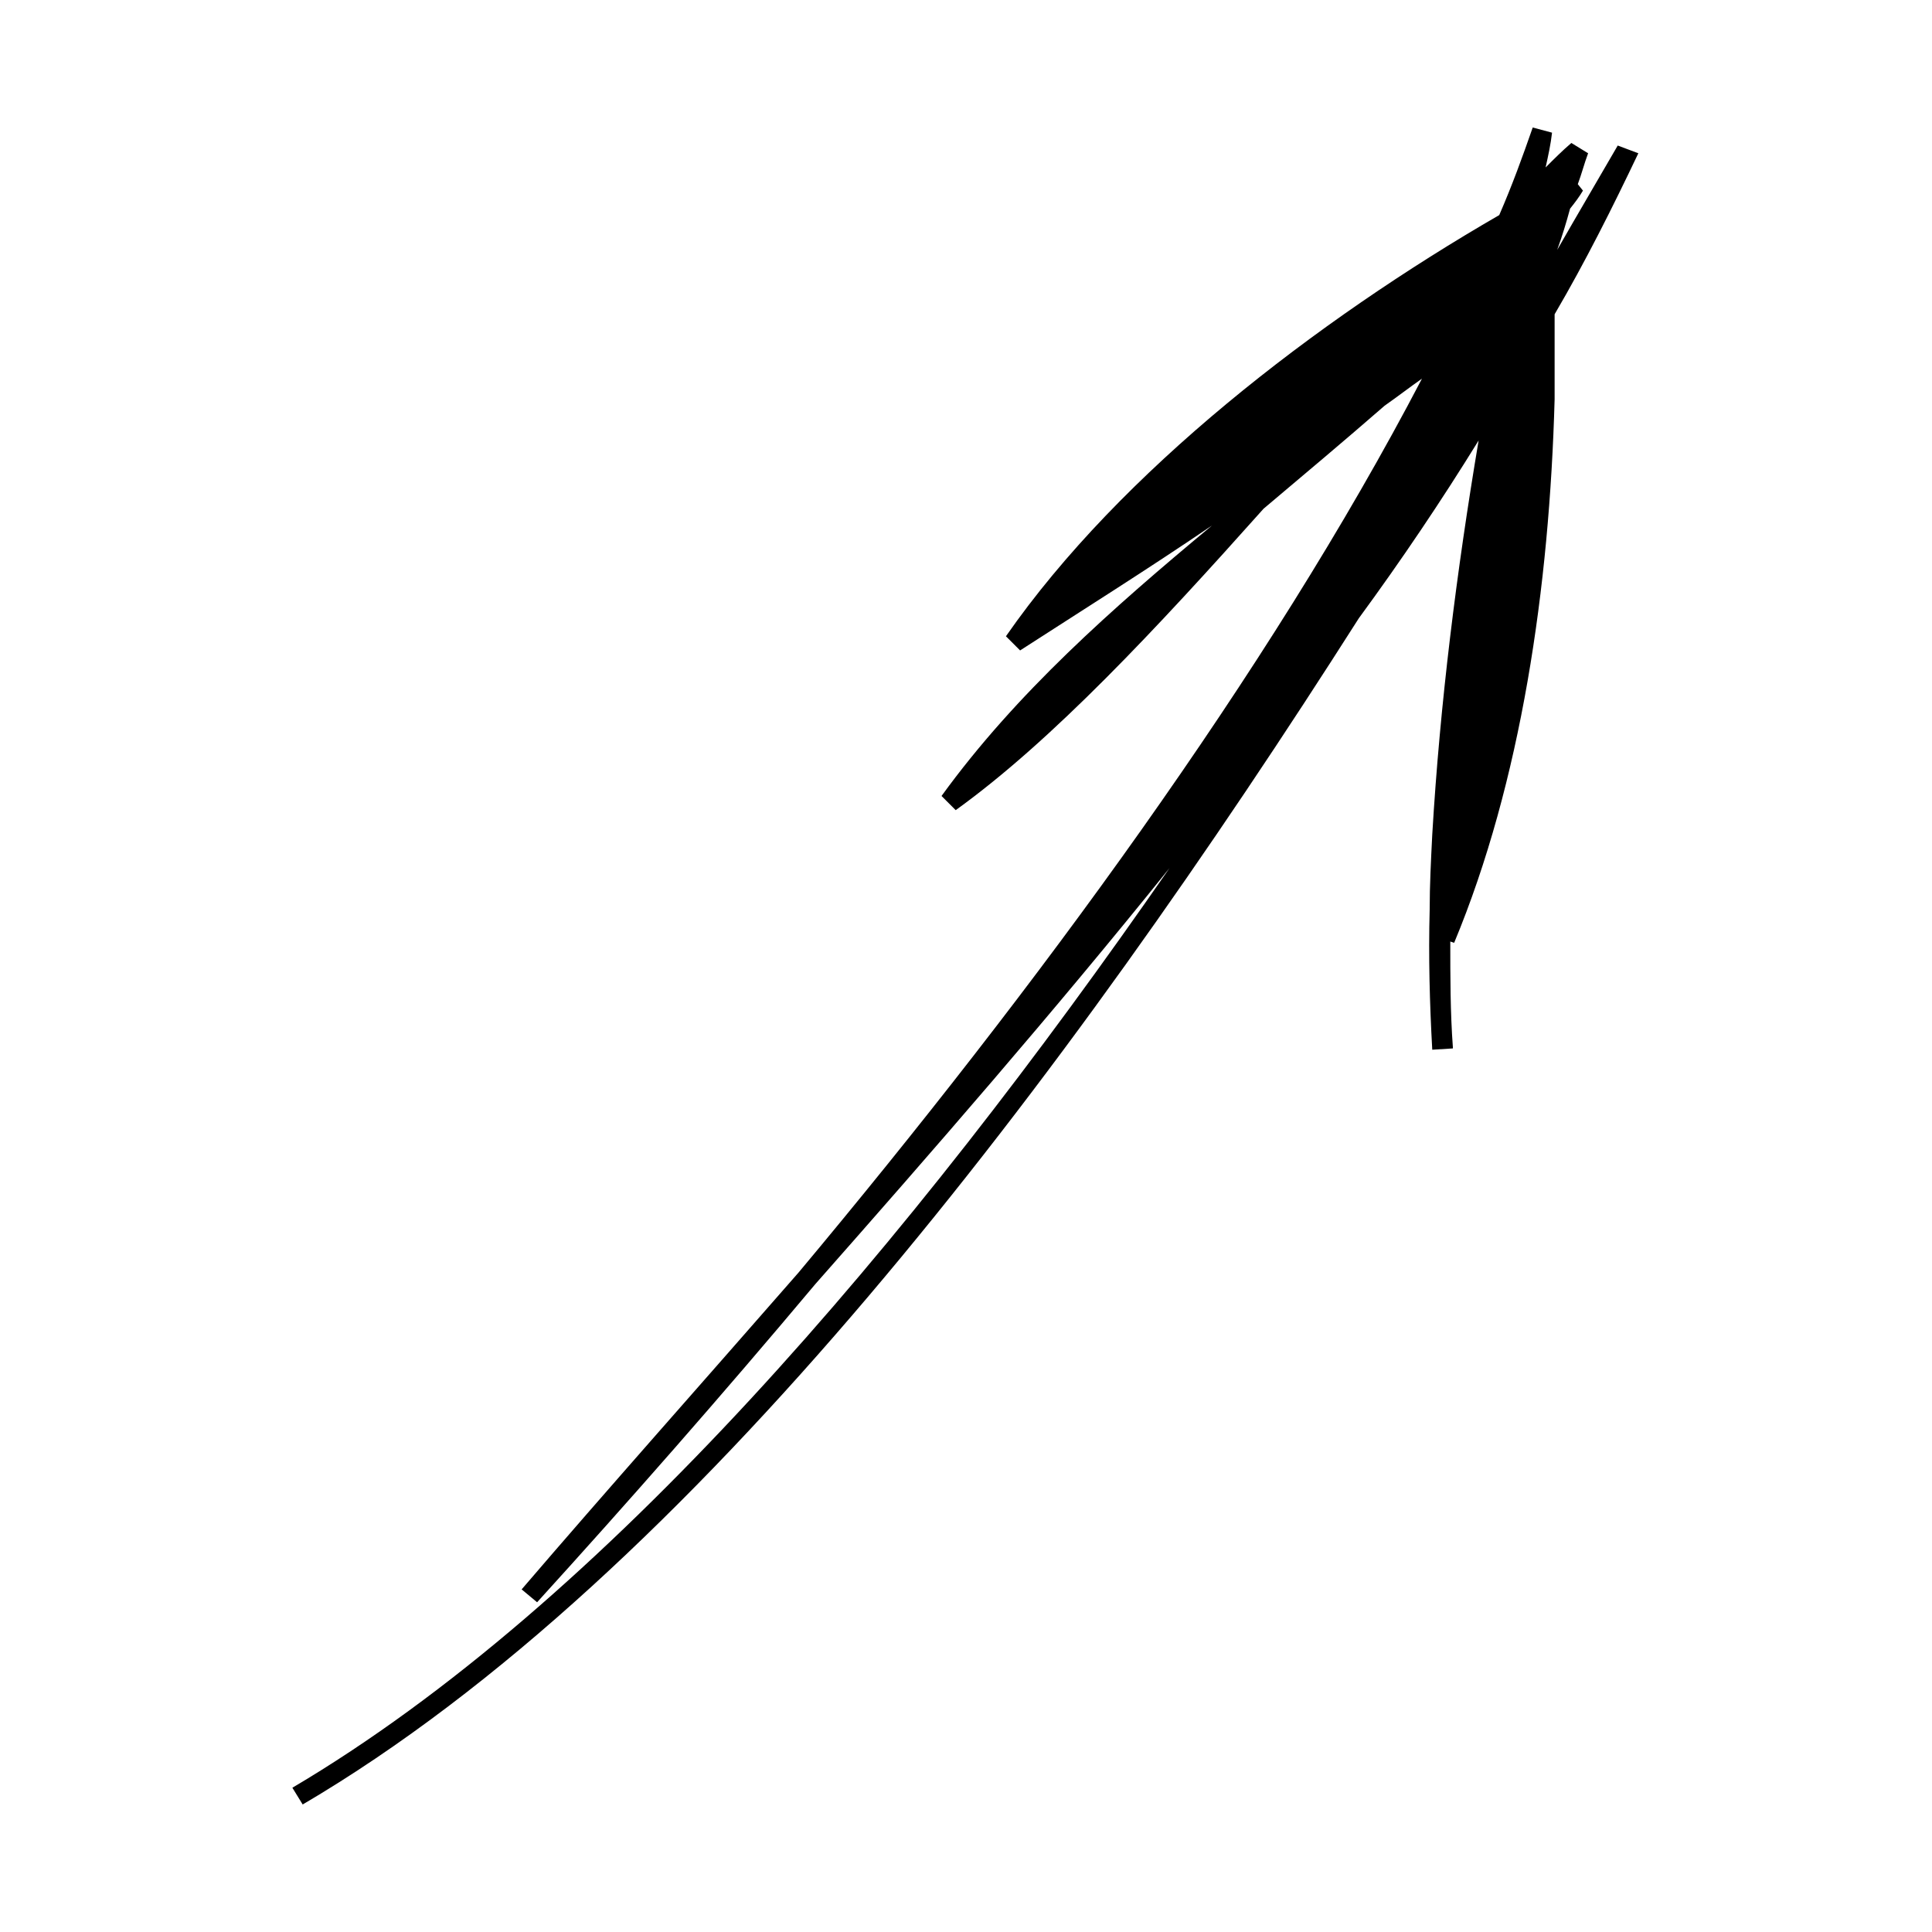 <?xml version="1.0" encoding="utf-8"?>
<!-- Generator: Adobe Illustrator 19.2.1, SVG Export Plug-In . SVG Version: 6.00 Build 0)  -->
<svg version="1.1" id="Layer_1" xmlns="http://www.w3.org/2000/svg" xmlns:xlink="http://www.w3.org/1999/xlink" x="0px" y="0px"
	 viewBox="0 0 150 150" style="enable-background:new 0 0 150 150;" xml:space="preserve">
<path d="M127.2,11.9c-2,4.2-4.1,8.4-6.5,12.5c0,2.2,0,4.4,0,6.6c-0.4,14.6-2.6,29.7-7.8,42.2l-0.3-0.1c0,2.7,0,5.5,0.2,8.2
	c0,0,0,0,0,0.1c0,0,0,0,0,0l-1.6,0.1c-0.2-3.6-0.3-7.2-0.2-10.9c0-1.9,0.1-3.8,0.2-5.8c0.6-10.2,1.9-20.5,3.6-30.6
	c-2.9,4.7-6,9.3-9.3,13.8c-22.6,35.5-51.7,74.3-82,92.1l-0.8-1.3c24.2-14.3,48-42.4,68.1-71.4c-9,11.2-18.5,22.1-27.5,32.3
	c-7.3,8.7-14.6,17-21.6,24.7l-1.2-1c0,0,0,0,0,0c0,0,0,0,0,0c6.6-7.7,13.9-15.9,21.5-24.6c18.4-22,36.5-46.6,48.4-69.4
	c-1,0.7-1.9,1.4-2.9,2.1c-3.1,2.7-6.2,5.3-9.4,8c-8.3,9.3-16.4,18-23.9,23.4l-1.1-1.1c5.8-8,13.3-14.6,21-21
	c-5,3.4-10.1,6.6-14.9,9.7l-1.1-1.1c8.9-12.8,24.1-24.5,38.3-32.7c1-2.3,1.8-4.5,2.6-6.8l1.5,0.4c-0.1,0.9-0.3,1.8-0.5,2.7
	c0.7-0.7,1.3-1.3,2-1.9l1.3,0.8c-0.3,0.8-0.5,1.6-0.8,2.4l0.4,0.5c-0.3,0.5-0.6,0.9-1,1.4c-0.3,1.1-0.6,2.1-1,3.2
	c1.6-2.8,3.2-5.5,4.7-8.1L127.2,11.9L127.2,11.9z"/>
</svg>
